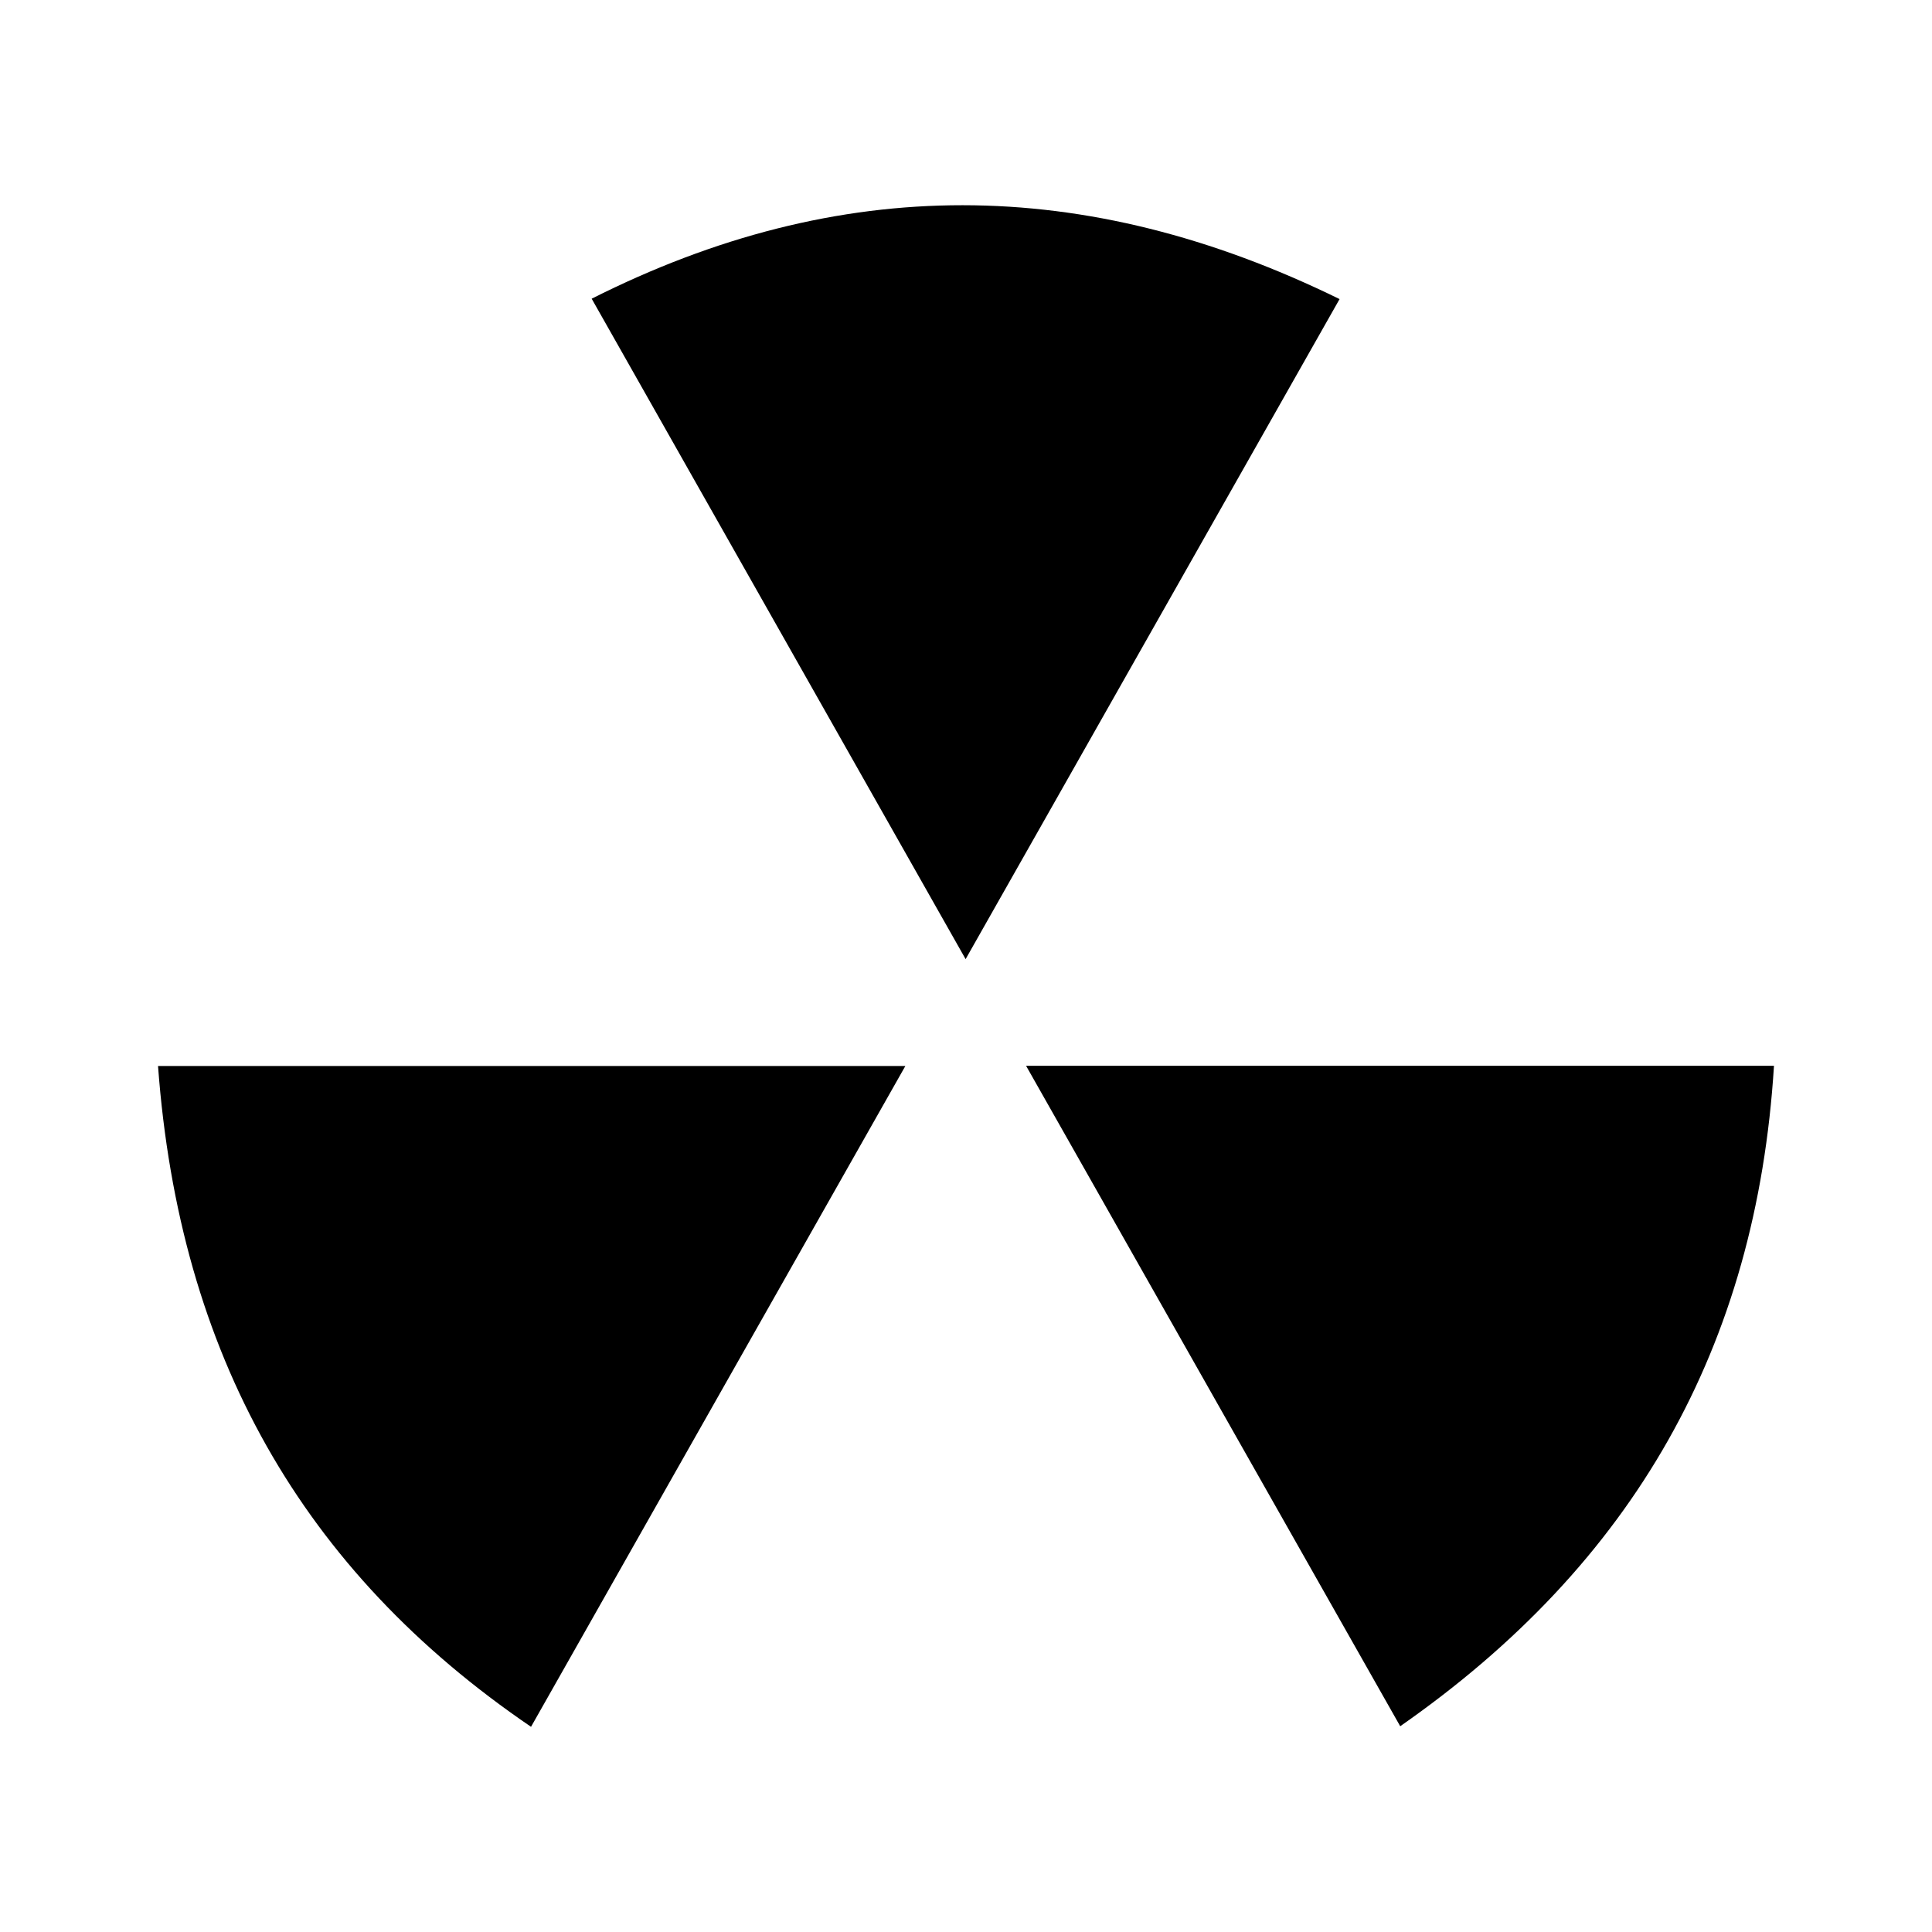 <?xml version="1.0" encoding="UTF-8"?>
<!-- Uploaded to: ICON Repo, www.iconrepo.com, Generator: ICON Repo Mixer Tools -->
<svg fill="#000000" width="800px" height="800px" version="1.1" viewBox="144 144 512 512" xmlns="http://www.w3.org/2000/svg">
 <g>
  <path d="m499 223.26c-67.66-33.148-132.65-33.148-198.2-0.102l99.098 175.02z"/>
  <path d="m284.73 601.62 99.199-175.12h-198.05c5.644 76.324 38.09 133.76 98.848 175.12z"/>
  <path d="m515.07 601.47c61.918-43.176 94.414-100.61 99.051-175.02h-198.2z"/>
 </g>
</svg>
